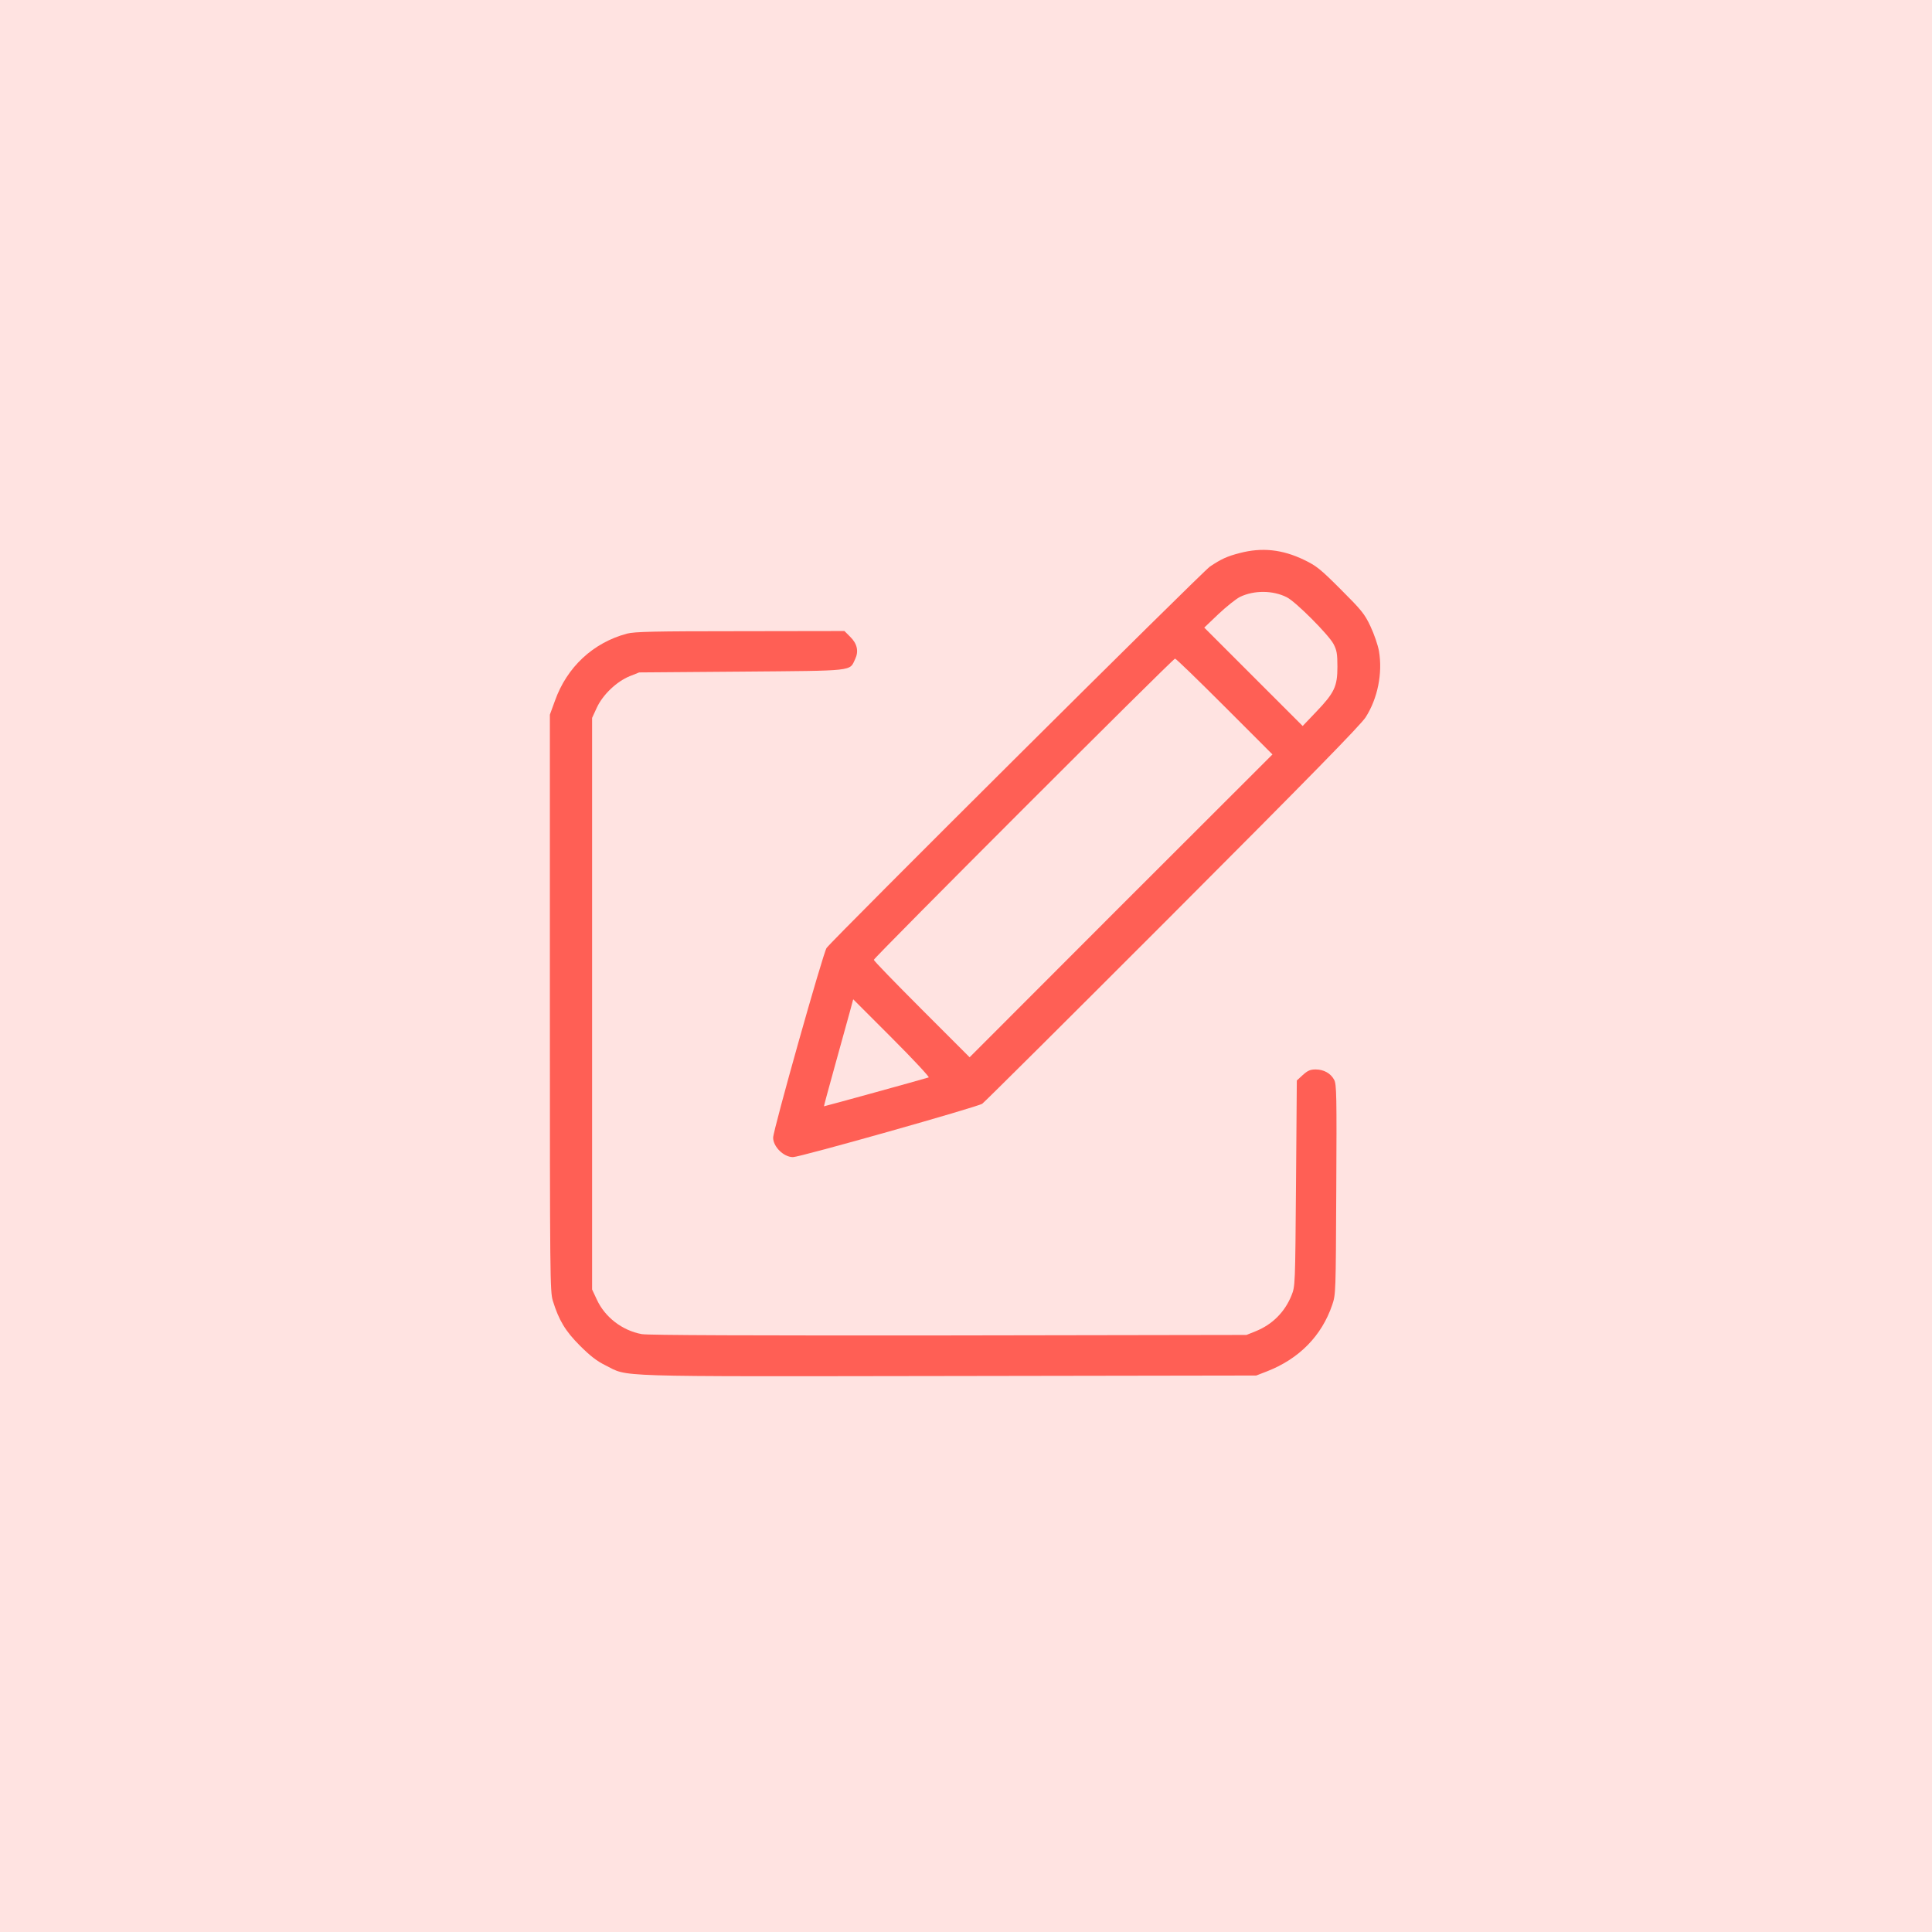 <svg width="130" height="130" viewBox="0 0 130 130" fill="none" xmlns="http://www.w3.org/2000/svg">
<rect width="130" height="130" fill="#FFE3E1"/>
<path d="M83.414 37.215C82.562 37.434 82.169 37.619 81.415 38.122C80.934 38.439 56.033 63.208 55.618 63.788C55.389 64.104 52.023 76.047 52.023 76.549C52.023 77.161 52.734 77.86 53.356 77.86C53.837 77.86 65.79 74.484 66.096 74.266C66.26 74.145 72.029 68.409 78.924 61.504C88.069 52.348 91.565 48.775 91.893 48.261C92.701 46.994 93.04 45.311 92.789 43.815C92.712 43.388 92.461 42.667 92.21 42.132C91.817 41.301 91.609 41.05 90.221 39.663C88.834 38.275 88.582 38.078 87.752 37.674C86.277 36.964 84.911 36.822 83.414 37.215ZM86.583 40.187C87.184 40.482 89.402 42.711 89.73 43.334C89.948 43.749 89.992 43.989 89.992 44.863C89.992 46.185 89.795 46.612 88.549 47.912L87.654 48.851L84.343 45.541L81.032 42.23L81.994 41.312C82.529 40.81 83.174 40.296 83.436 40.165C84.387 39.706 85.654 39.717 86.583 40.187ZM82.398 47.54L85.621 50.764L75.427 60.947L65.244 71.141L62.021 67.918C60.251 66.147 58.798 64.651 58.798 64.585C58.798 64.443 78.924 44.317 79.066 44.317C79.131 44.317 80.628 45.77 82.398 47.54ZM62.491 72.496C62.086 72.627 55.465 74.451 55.443 74.441C55.432 74.43 55.771 73.184 56.186 71.687C56.602 70.179 57.05 68.573 57.181 68.092L57.41 67.24L60.01 69.841C61.453 71.283 62.556 72.474 62.491 72.496Z" fill="#FF5F55"/>
<path d="M42.19 42.635C39.906 43.247 38.147 44.886 37.339 47.158L37 48.087V67.481C37 85.979 37.011 86.908 37.197 87.52C37.601 88.831 38.038 89.563 39.021 90.546C39.71 91.234 40.158 91.584 40.737 91.868C42.332 92.666 40.77 92.622 63.824 92.589L84.529 92.556L85.261 92.272C87.413 91.431 88.932 89.891 89.642 87.804C89.882 87.104 89.882 86.995 89.915 80.046C89.948 73.72 89.937 72.966 89.773 72.66C89.544 72.223 89.074 71.961 88.528 71.961C88.167 71.961 87.992 72.037 87.665 72.332L87.26 72.704L87.206 79.631C87.151 86.525 87.151 86.547 86.9 87.17C86.452 88.284 85.61 89.126 84.496 89.574L83.873 89.825L63.835 89.858C50.603 89.869 43.589 89.847 43.184 89.77C41.873 89.53 40.704 88.634 40.158 87.443L39.841 86.766V67.536V48.306L40.158 47.617C40.562 46.743 41.491 45.858 42.376 45.498L43.009 45.246L49.893 45.192C57.585 45.126 57.148 45.181 57.541 44.35C57.792 43.826 57.683 43.312 57.202 42.843L56.82 42.46L49.805 42.471C43.982 42.471 42.693 42.504 42.19 42.635Z" fill="#FF5F55"/>
</svg>
